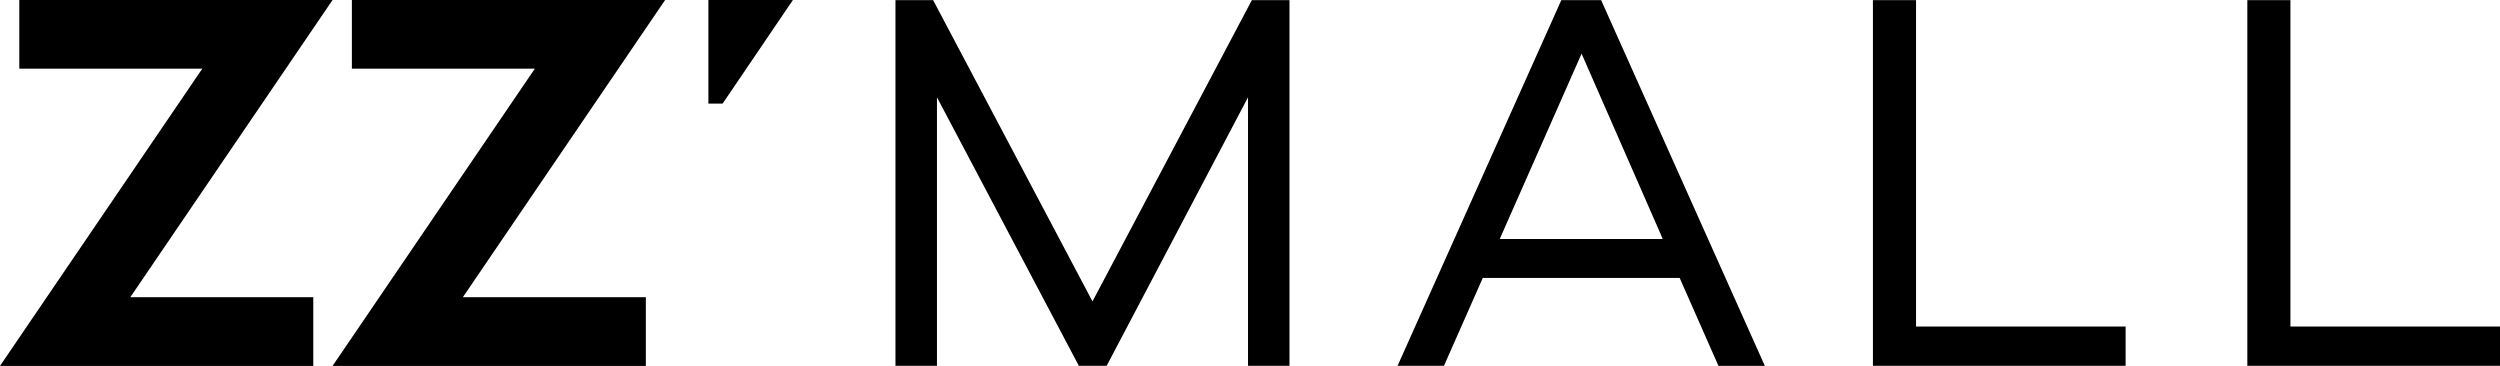 <svg viewBox="-98.375 184.596 921.78 134.92" xmlns="http://www.w3.org/2000/svg"><path d="M24.245 184.596h-115.5v25.33h67.46l-74.58 109.59h115.51v-25.33h-67.47l74.58-109.59zm7.12 0v25.33h67.46l-74.58 109.59h115.51v-25.33h-67.47l74.58-109.59h-115.5zm273.07 111.13l-58.75-111.07h-13.89v134.81h15.3v-99l52.31 99h10.26l52.12-99v99h15.29v-134.81h-13.88l-58.76 111.07zm303.66-111.07h-15.9v134.81h93.17v-14.48h-77.27v-120.33zm138.04 120.33v-120.33h-15.89v134.81h93.16v-14.48h-77.27zm-268.84-120.33l-60.37 134.81h17.11l14.31-32.39h72.59l14.31 32.43h17.1l-60.36-134.85zm37.38 88.06h-60.07l.76-1.74 29.41-66.6 29.18 66.6zm-351.85-49.91h5.23l25.93-38.21h-31.16v38.21z"/></svg>